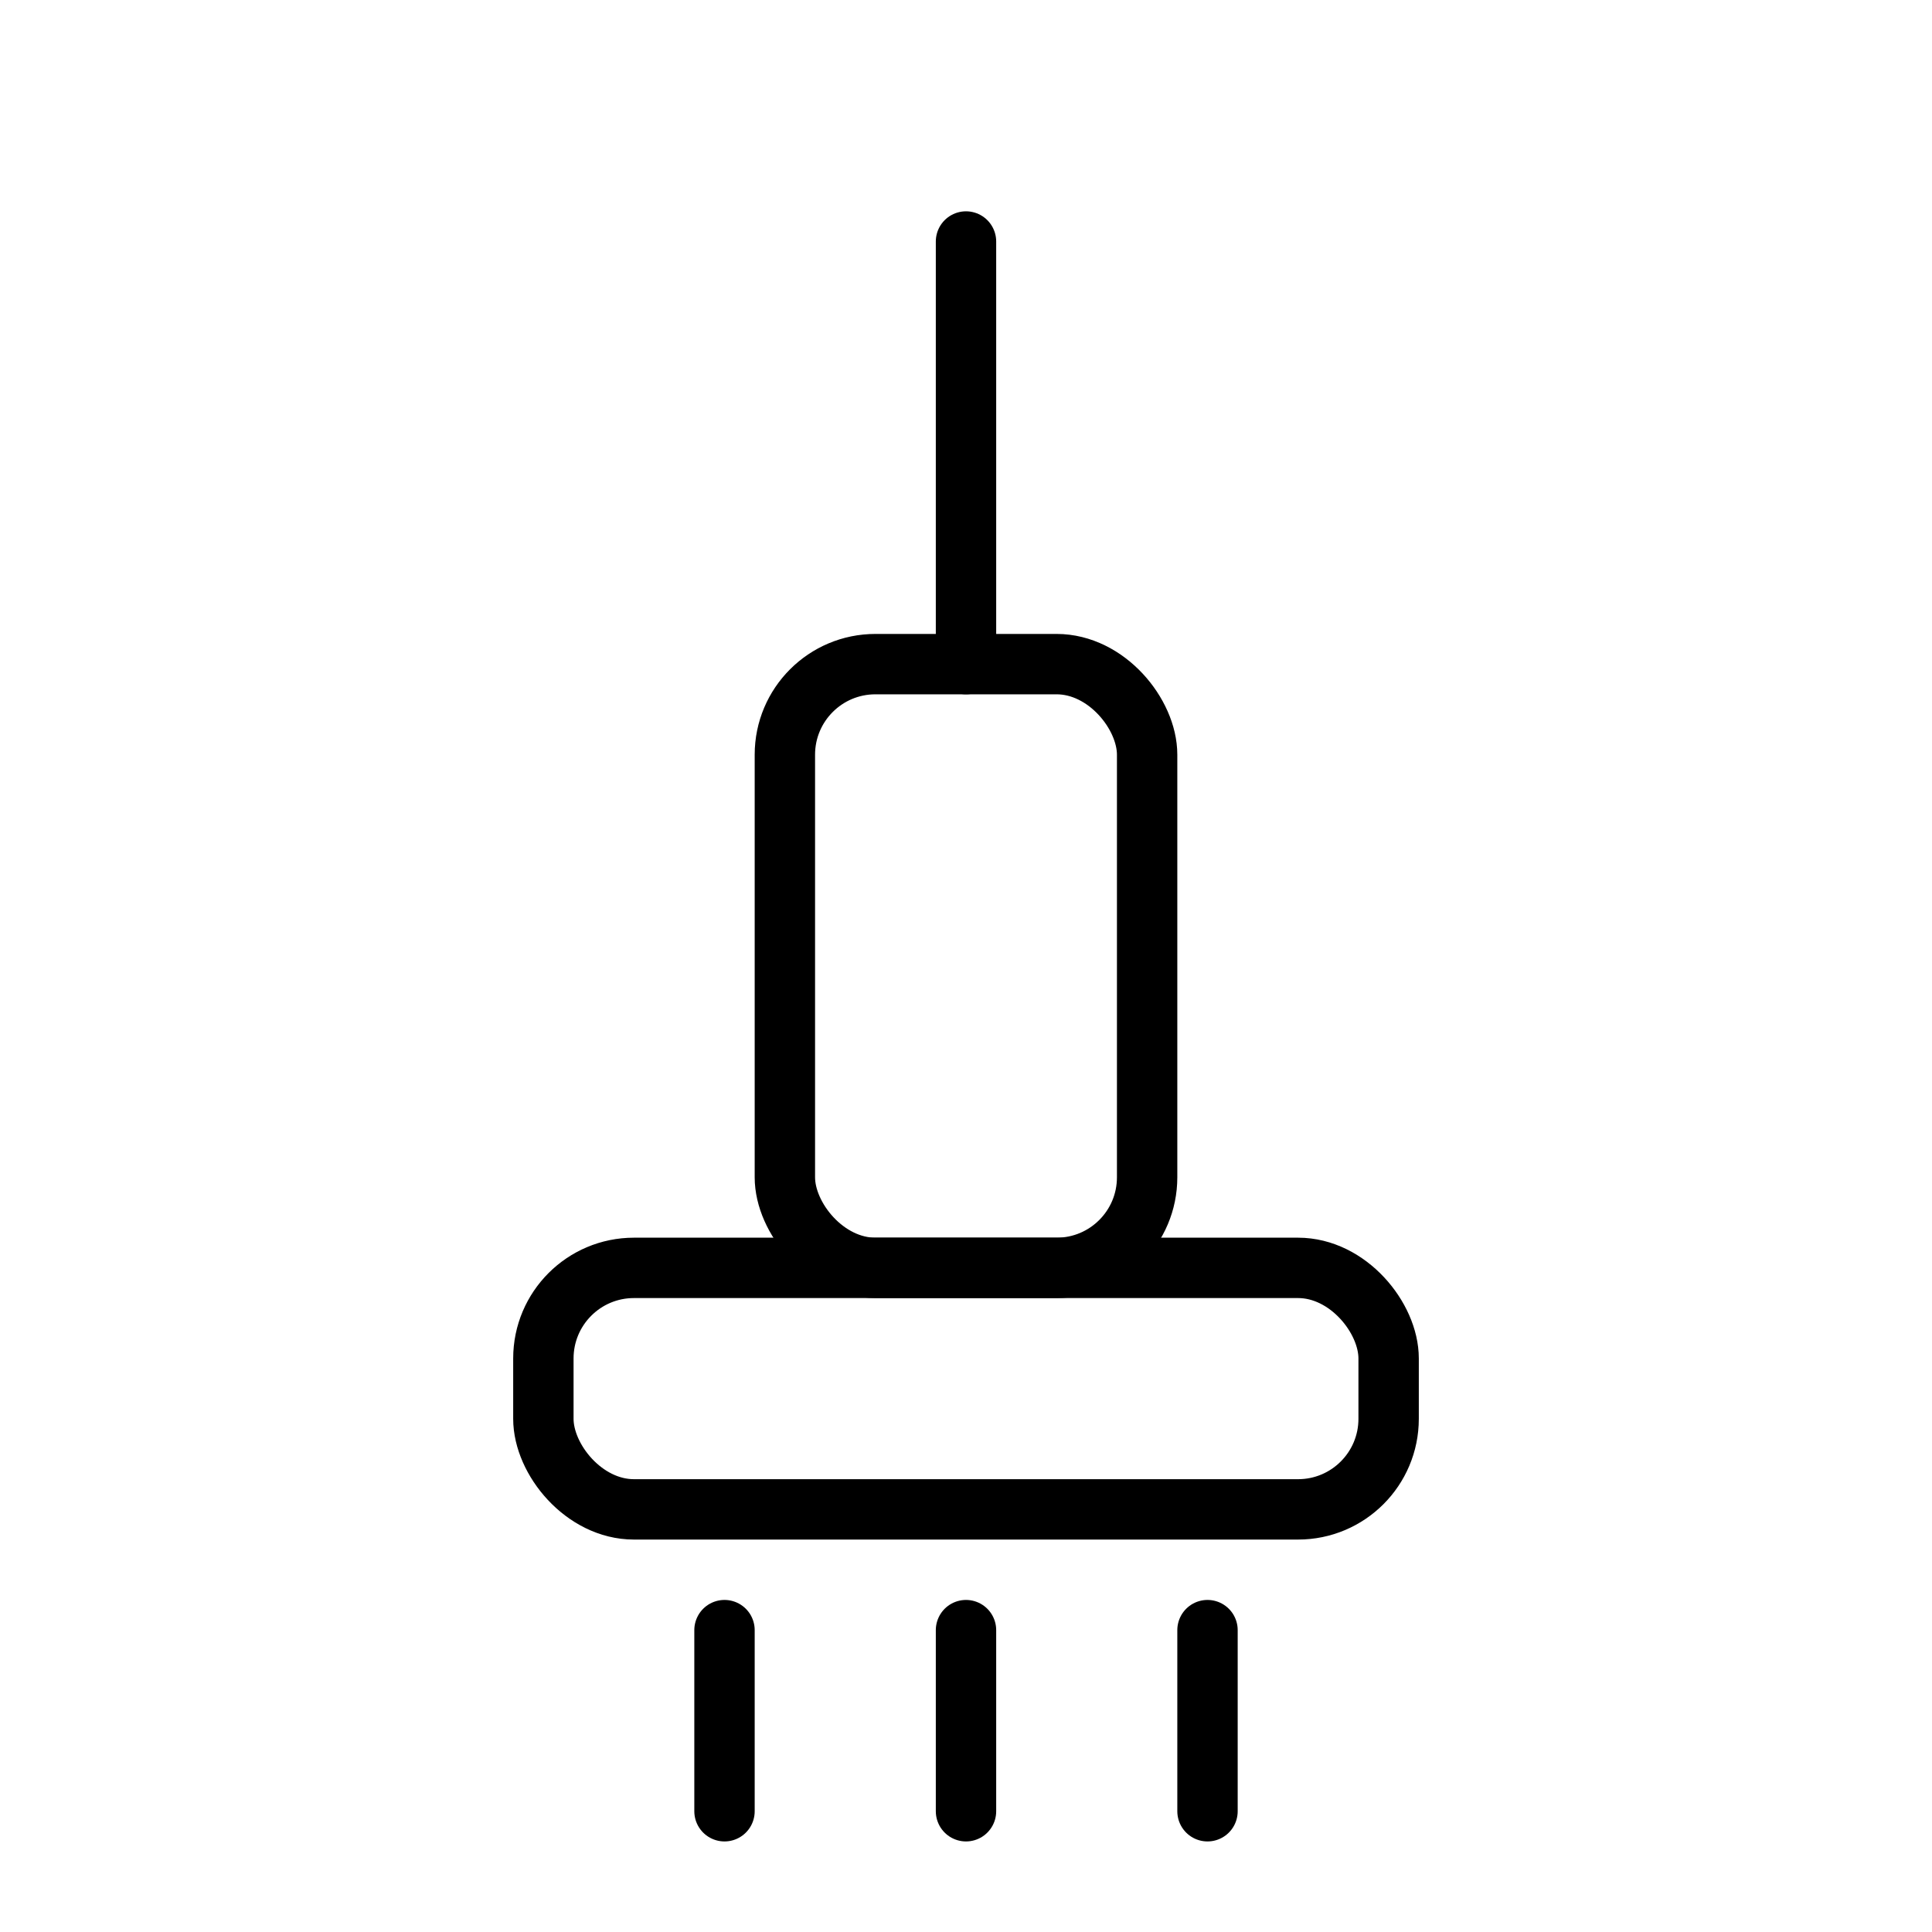 <svg xmlns="http://www.w3.org/2000/svg" fill="none" viewBox="0 0 64 64" height="64" width="64">

  
  <path stroke-linecap="round" stroke-width="2" stroke="currentColor" d="M32 8 L32 22"></path>

  
  <rect stroke-width="2" stroke="currentColor" rx="3" height="20" width="12" y="22" x="26"></rect>

  
  <rect stroke-width="2" stroke="currentColor" rx="3" height="8" width="28" y="42" x="18"></rect>

  
  <line stroke-linecap="round" stroke-width="2" stroke="currentColor" y2="60" x2="24" y1="54" x1="24"></line>
  <line stroke-linecap="round" stroke-width="2" stroke="currentColor" y2="60" x2="32" y1="54" x1="32"></line>
  <line stroke-linecap="round" stroke-width="2" stroke="currentColor" y2="60" x2="40" y1="54" x1="40"></line>

</svg>
